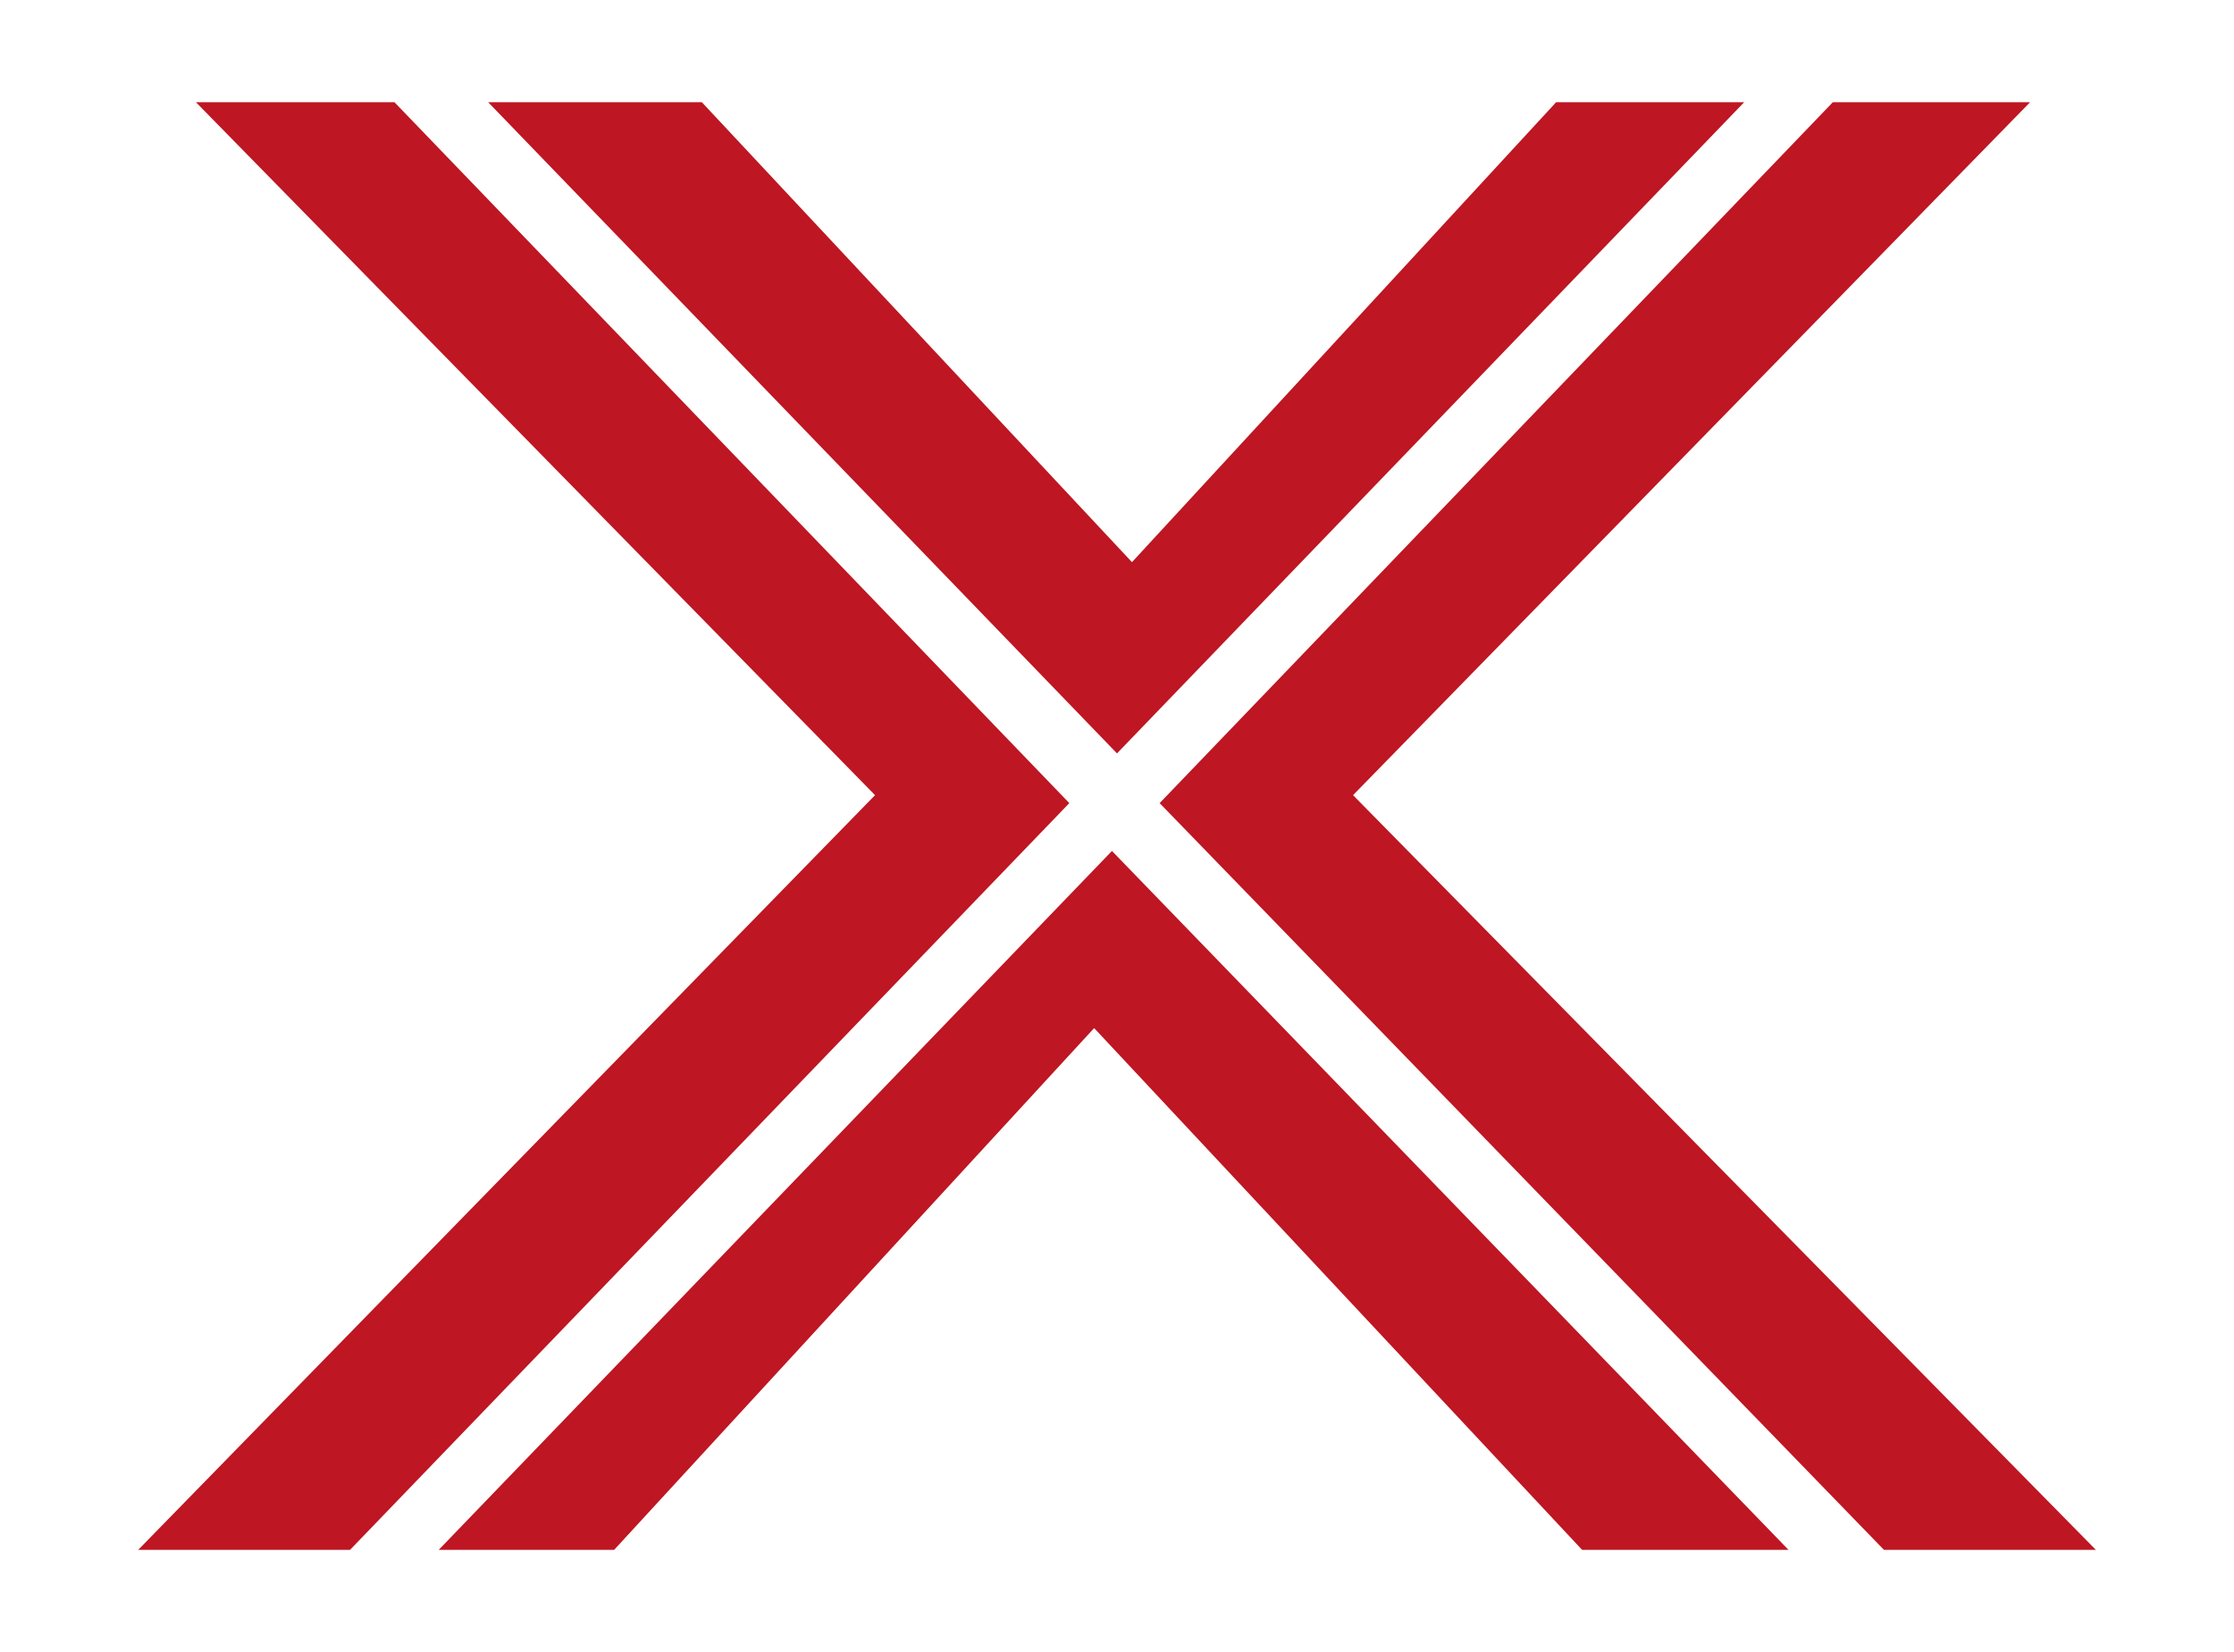 <?xml version="1.0" encoding="UTF-8"?>
<svg data-bbox="17.54 12.97 248.39 183.71" viewBox="0 0 283.46 209.65" xmlns="http://www.w3.org/2000/svg" data-type="color">
    <g>
        <path fill="#be1622" d="M50.05 12.97H24.86l86.17 87.94-93.49 95.77h26.88l91.26-94.76-85.63-88.95z" data-color="1"/>
        <path fill="#be1622" d="m171.68 100.91 85.91-87.94h-25.03l-85.42 88.95 91.9 94.76h26.89l-94.25-95.77z" data-color="1"/>
        <path fill="#be1622" d="M221.31 12.97h-23.86l-53.82 58.37-54.58-58.37H61.94l79.79 82.64 79.58-82.64z" data-color="1"/>
        <path fill="#be1622" d="M55.67 196.68h22.26l60.9-66.21 61.91 66.21h26.19l-85.84-88.69-85.42 88.69z" data-color="1"/>
    </g>
</svg>
